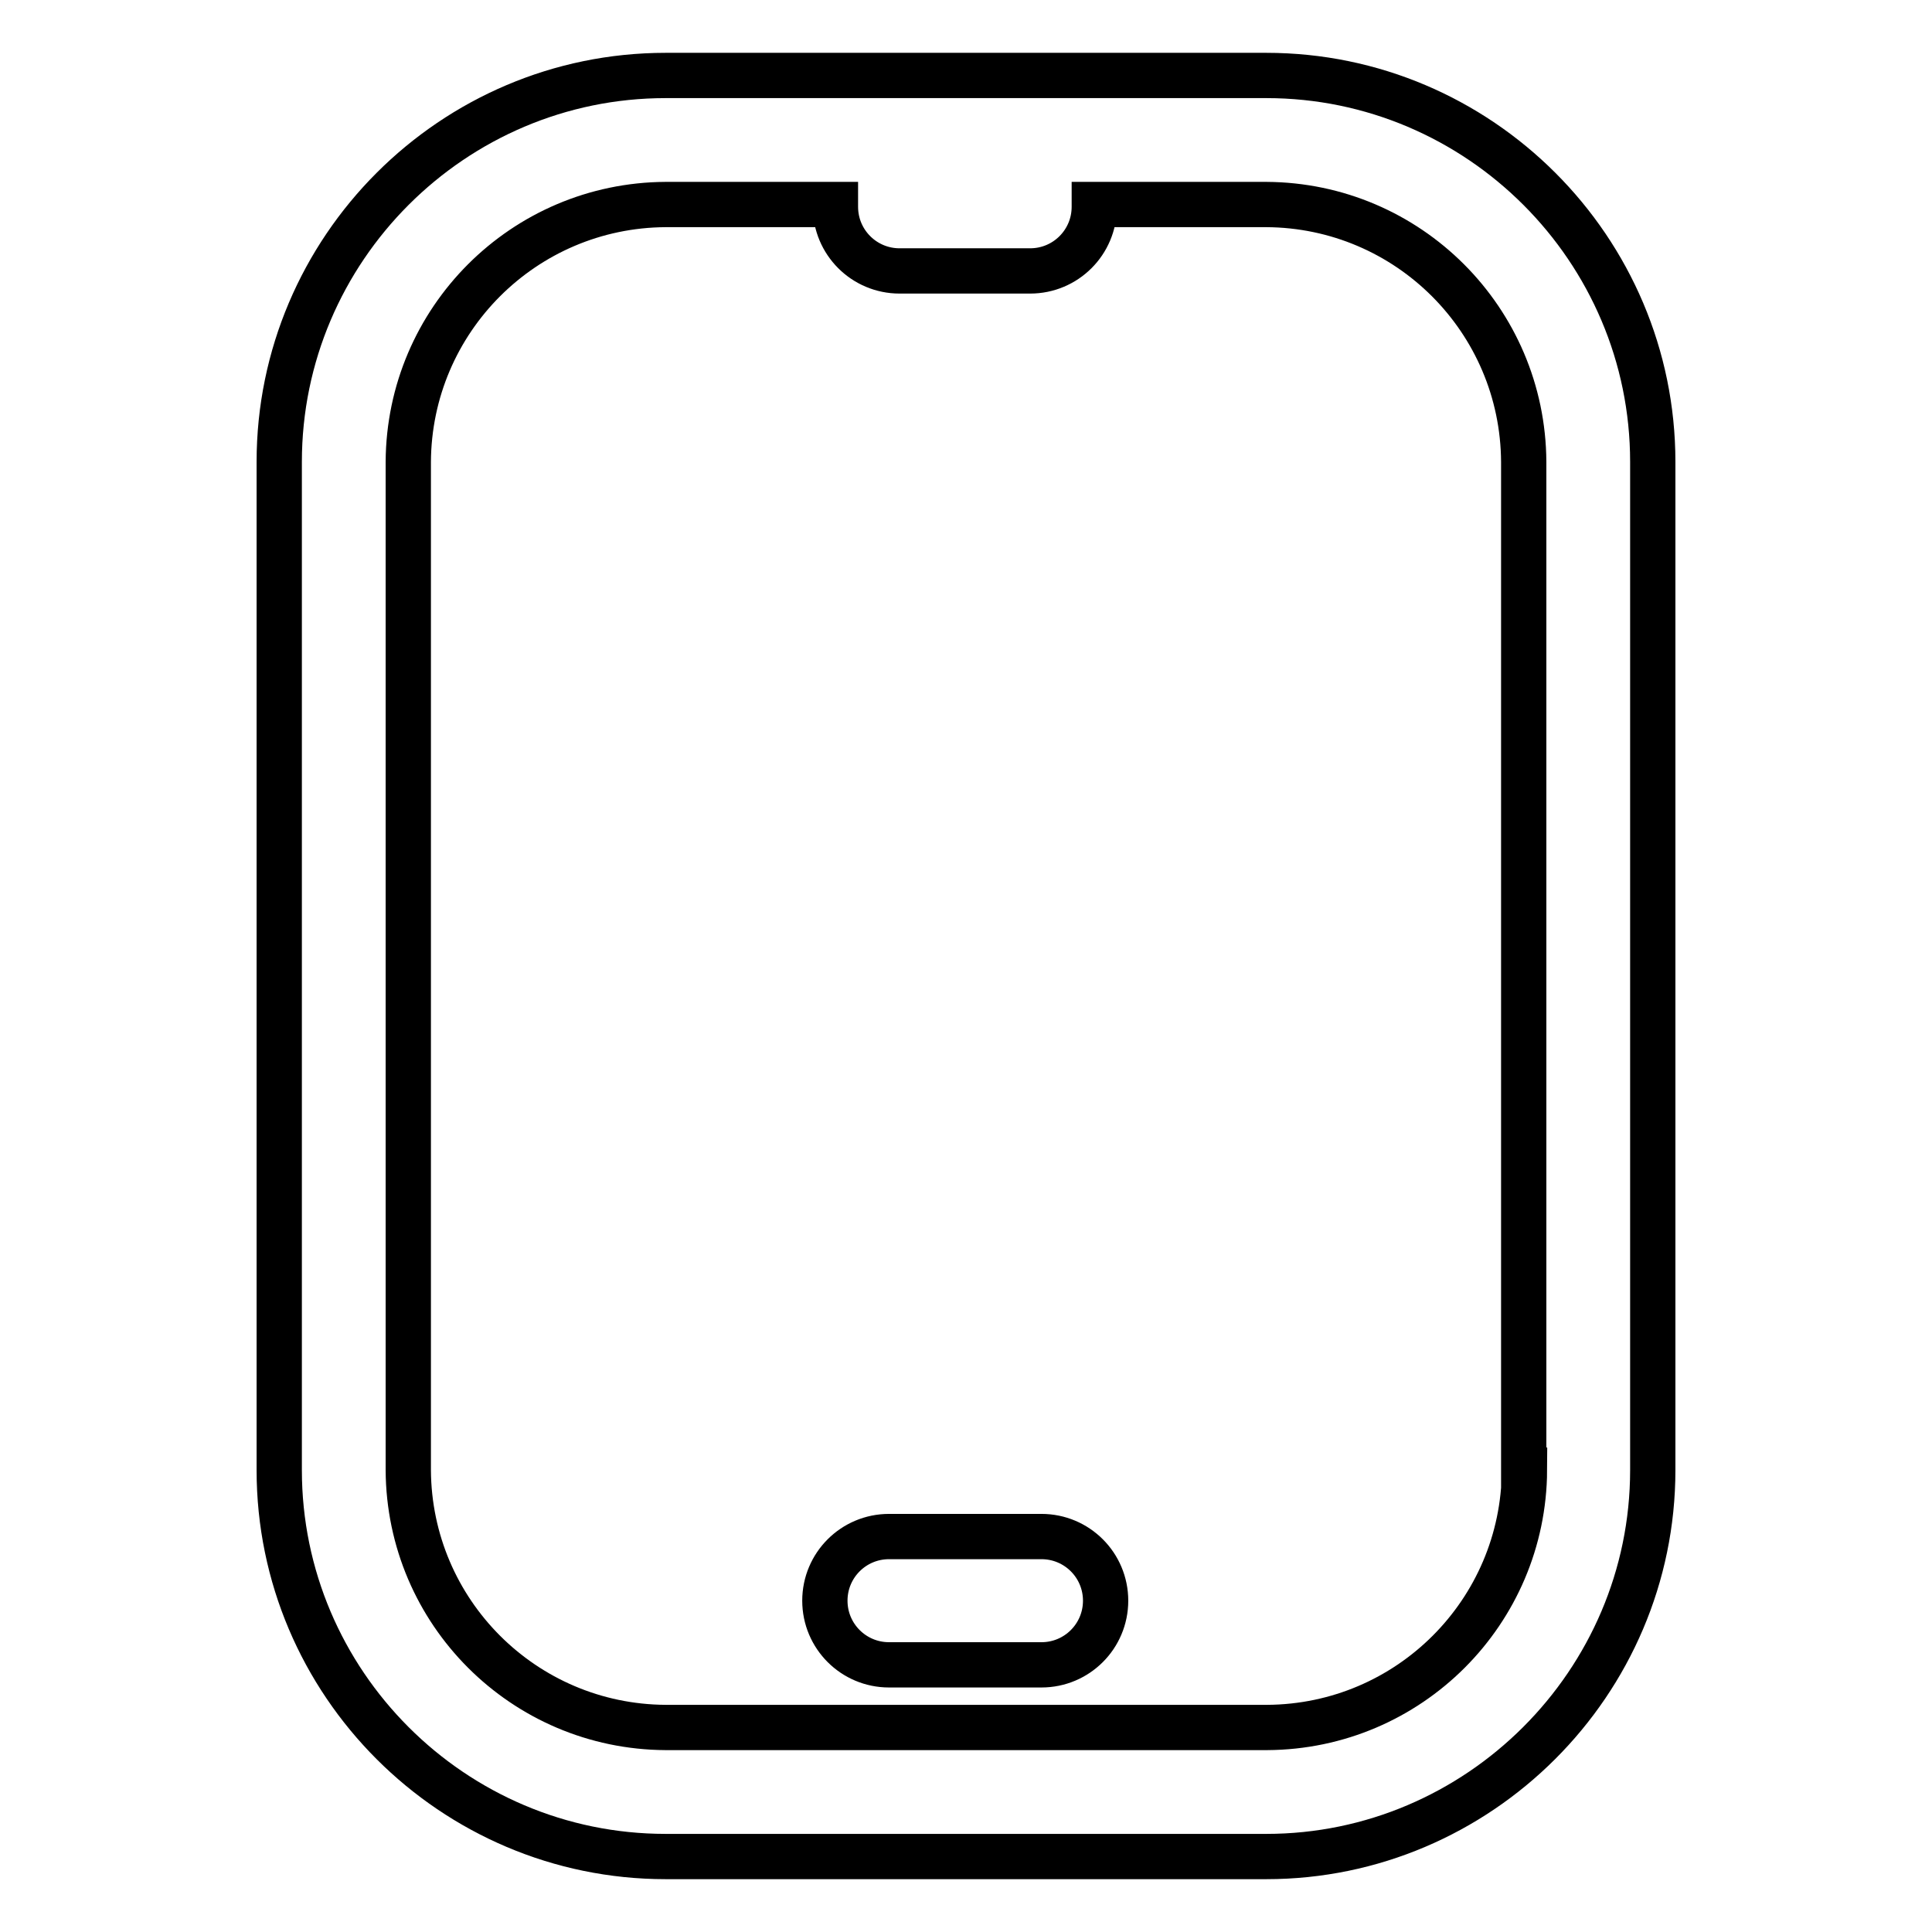 <?xml version="1.0" encoding="utf-8"?>
<!-- Svg Vector Icons : http://www.onlinewebfonts.com/icon -->
<!DOCTYPE svg PUBLIC "-//W3C//DTD SVG 1.1//EN" "http://www.w3.org/Graphics/SVG/1.1/DTD/svg11.dtd">
<svg version="1.1" xmlns="http://www.w3.org/2000/svg" xmlns:xlink="http://www.w3.org/1999/xlink" x="0px" y="0px" viewBox="0 0 256 256" enable-background="new 0 0 256 256" xml:space="preserve">
<g> <path stroke-width="6" fill-opacity="0" stroke="#000000"  d="M167.8,10H88.2C60,10,37,33,37,61.2v133.6C37,223,60,246,88.2,246h79.6c28.1,0,51.2-23,51.2-51.2V61.2 C219,33,196,10,167.8,10z M202,194.8c-0.1,18.8-15.3,34-34.1,34.1H88.2c-18.8-0.1-34-15.3-34.1-34.1V61.2 c0.1-18.8,15.3-34,34.1-34.1h22.5v0.3c0,4.7,3.8,8.5,8.5,8.5h17.3c4.7,0,8.5-3.8,8.5-8.5v-0.3h22.8c18.8,0.1,34,15.3,34.1,34.1 V194.8z M138,203.6h-20.2c-4.7,0-8.5,3.8-8.5,8.5c0,4.7,3.8,8.5,8.5,8.5H138c4.7,0,8.5-3.8,8.5-8.5 C146.5,207.4,142.7,203.6,138,203.6z"/></g>
</svg>